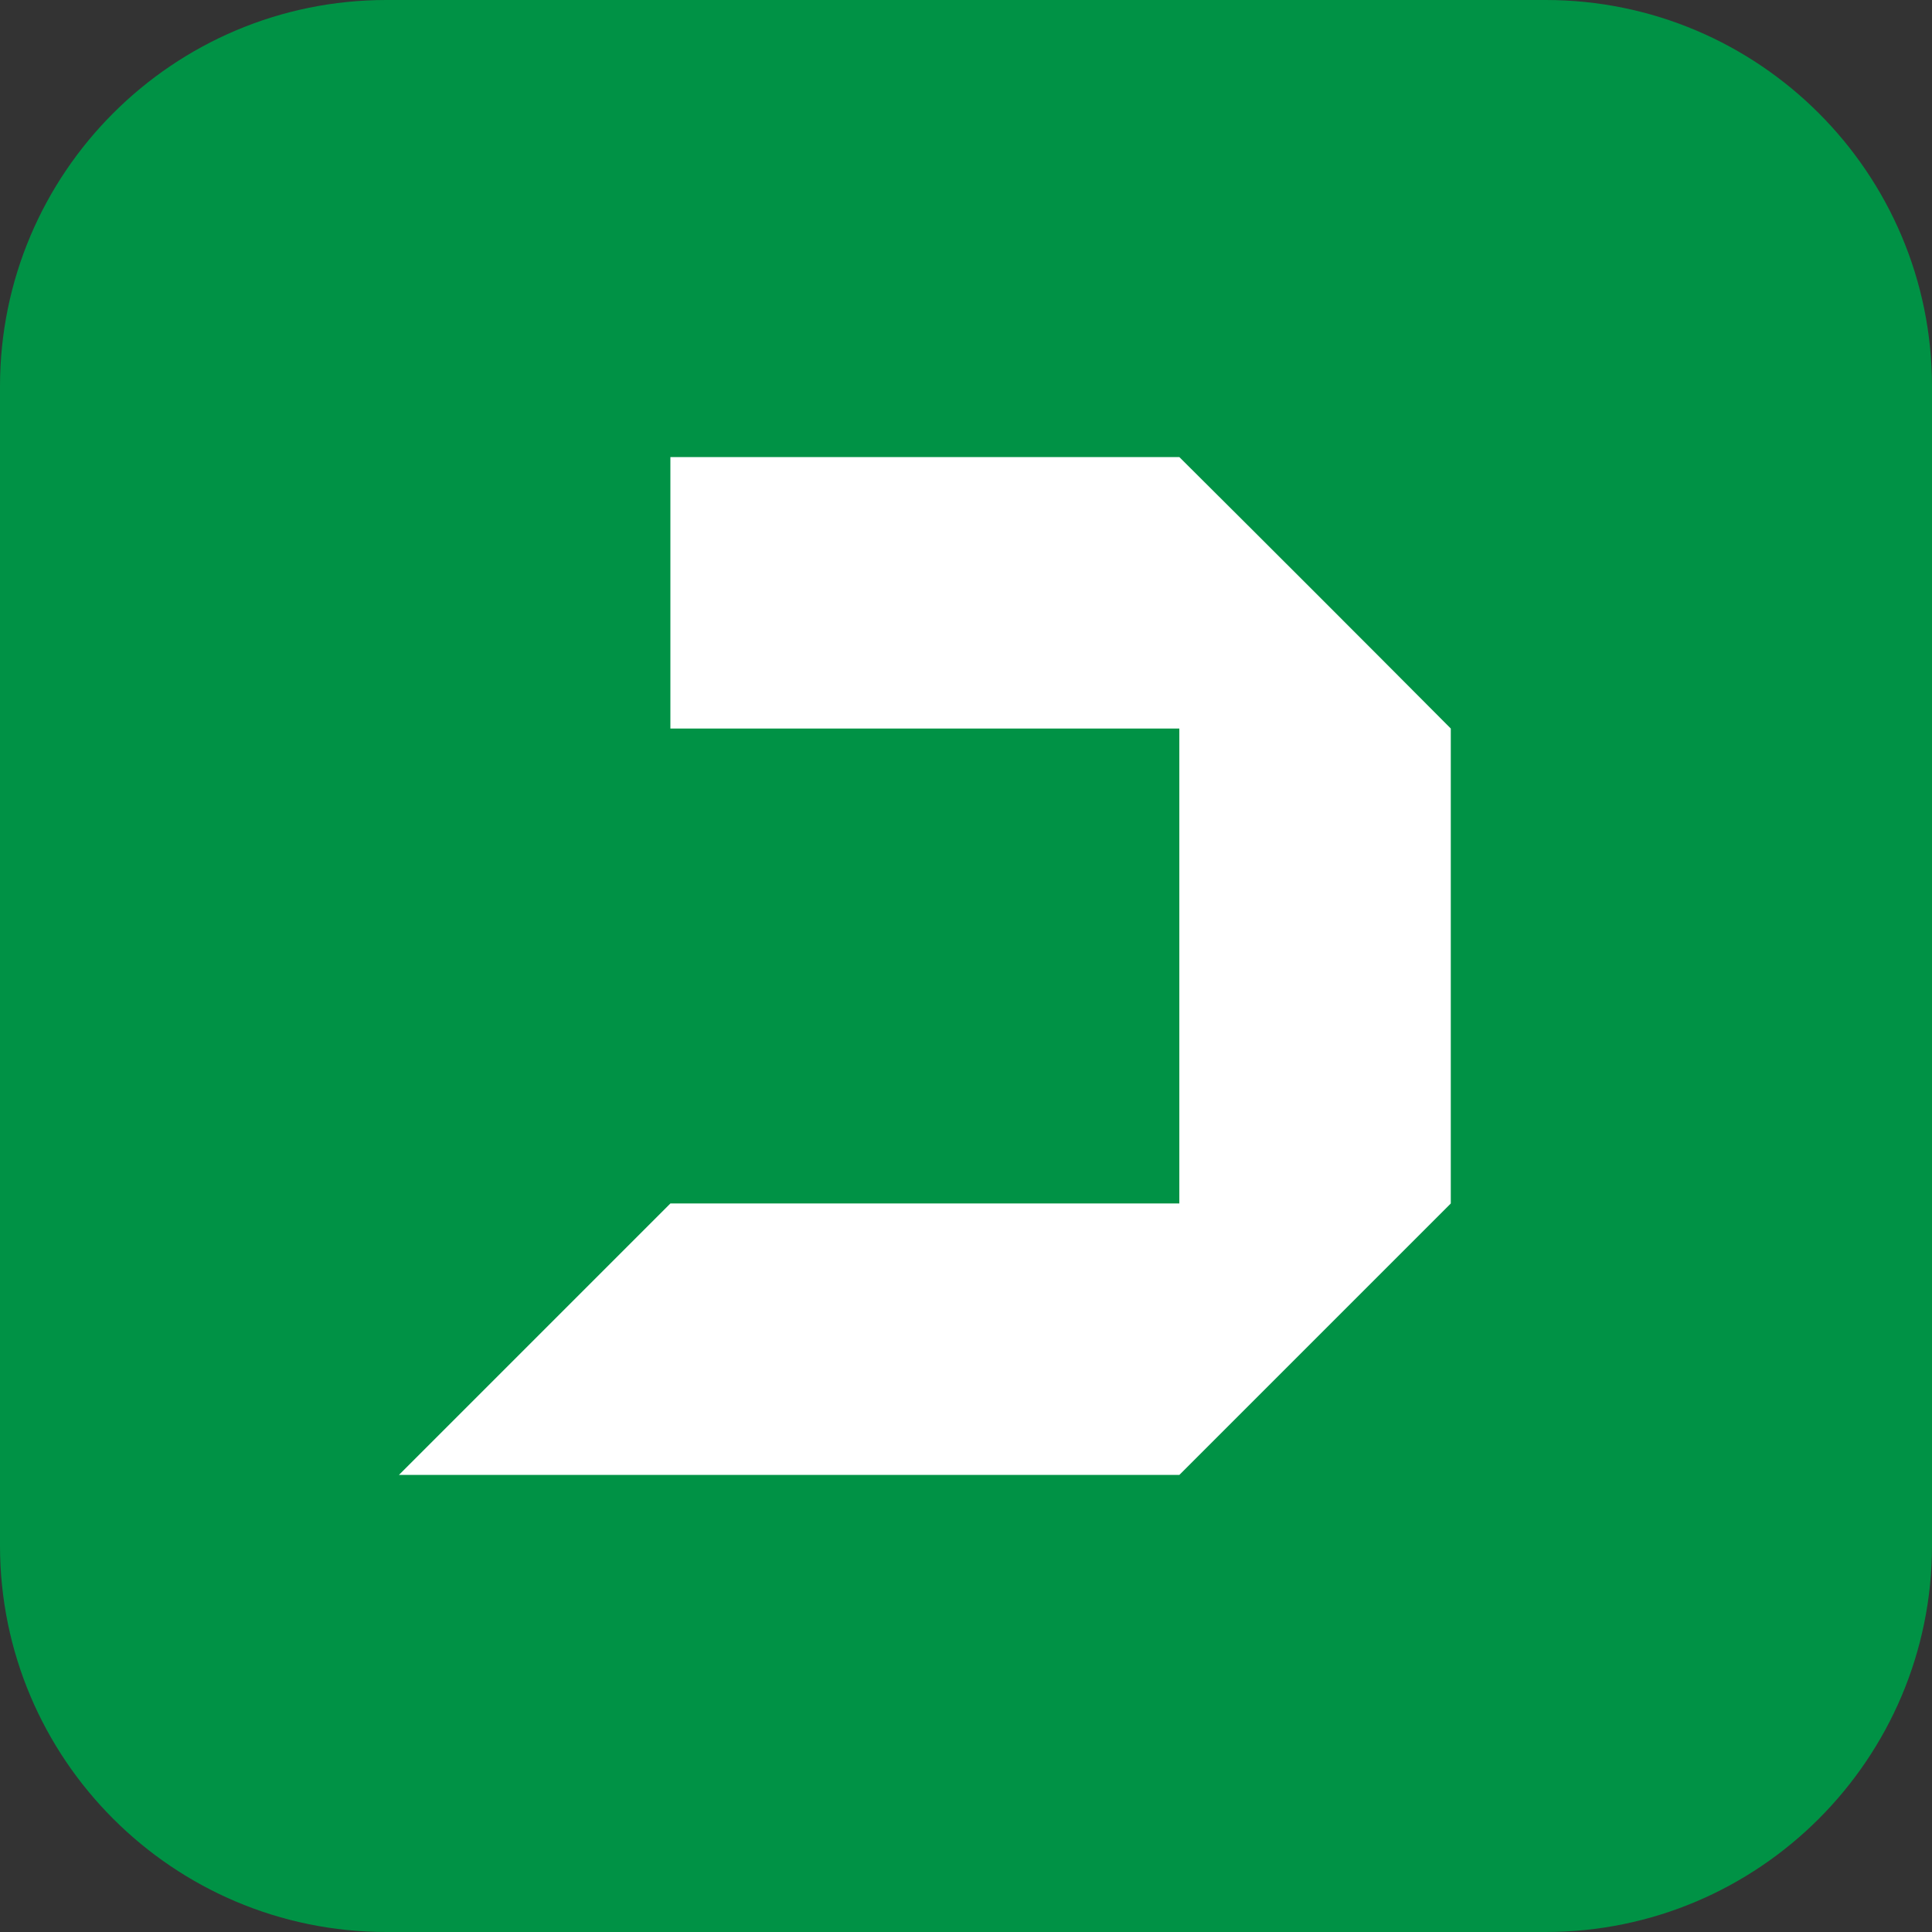 <?xml version="1.0" encoding="utf-8"?>
<!-- Generator: Adobe Illustrator 24.1.1, SVG Export Plug-In . SVG Version: 6.00 Build 0)  -->
<svg version="1.1"
	 id="svg8" xmlns:cc="http://creativecommons.org/ns#" xmlns:dc="http://purl.org/dc/elements/1.1/" xmlns:inkscape="http://www.inkscape.org/namespaces/inkscape" xmlns:rdf="http://www.w3.org/1999/02/22-rdf-syntax-ns#" xmlns:sodipodi="http://sodipodi.sourceforge.net/DTD/sodipodi-0.dtd" xmlns:svg="http://www.w3.org/2000/svg"
	 xmlns="http://www.w3.org/2000/svg" xmlns:xlink="http://www.w3.org/1999/xlink" x="0px" y="0px" viewBox="0 0 432 432"
	 style="enable-background:new 0 0 432 432;" xml:space="preserve">
<rect x="0" y="0" width="432" height="432" fill="#333333" stroke="none"/>
<style type="text/css">
	.st0{fill:#009245;}
	.st1{fill:#FFFFFF;}
</style>
<sodipodi:namedview  bordercolor="#666666" borderopacity="1.0" guidetolerance="20" id="base" inkscape:current-layer="layer1" inkscape:cx="-117.71941" inkscape:cy="402.84313" inkscape:document-units="px" inkscape:guide-bbox="true" inkscape:pageopacity="0.0" inkscape:pageshadow="2" inkscape:snap-path-clip="true" inkscape:snap-path-mask="true" inkscape:snap-perpendicular="false" inkscape:snap-tangential="false" inkscape:window-height="848" inkscape:window-maximized="1" inkscape:window-width="1600" inkscape:window-x="-8" inkscape:window-y="-8" inkscape:zoom="0.5" objecttolerance="20" pagecolor="#ffffff" showgrid="true" showguides="false" units="px">
	<inkscape:grid  empspacing="8" id="grid5036" type="xygrid"></inkscape:grid>
	<sodipodi:guide  id="guide5172" inkscape:locked="false" orientation="0,1" position="220.133,114.3"></sodipodi:guide>
	<sodipodi:guide  id="guide5174" inkscape:locked="false" orientation="1,0" position="194.733,88.9"></sodipodi:guide>
	<sodipodi:guide  id="guide5266" inkscape:locked="false" orientation="1,0" position="97.367,88.9"></sodipodi:guide>
	<sodipodi:guide  id="guide5268" inkscape:locked="false" orientation="1,0" position="110.067,88.9"></sodipodi:guide>
</sodipodi:namedview>
<g id="layer1" transform="translate(0,-182.7)" inkscape:groupmode="layer" inkscape:label="Layer 1">
	<path id="rect5038" class="st0" d="M86.4,182.7h259.2c47.7,0,86.4,38.7,86.4,86.4v259.2c0,47.7-38.7,86.4-86.4,86.4H86.4
		C38.7,614.7,0,576,0,528.3V269.1C0,221.4,38.7,182.7,86.4,182.7z"/>
</g>
<path class="st1" d="M263.7,102.2c-37.9,0-75.9,0-113.8,0c0,20.2,0,40.5,0,60.7c37.9,0,75.9,0,113.8,0c0,35.4,0,70.8,0,106.2
	c-37.9,0-75.9,0-113.8,0c-20.2,20.2-40.5,40.5-60.7,60.7c58.2,0,116.3,0,174.5,0c20.2-20.2,40.5-40.5,60.7-60.7
	c0-35.4,0-70.8,0-106.2C304.2,142.6,284,122.4,263.7,102.2z"/>
</svg>
